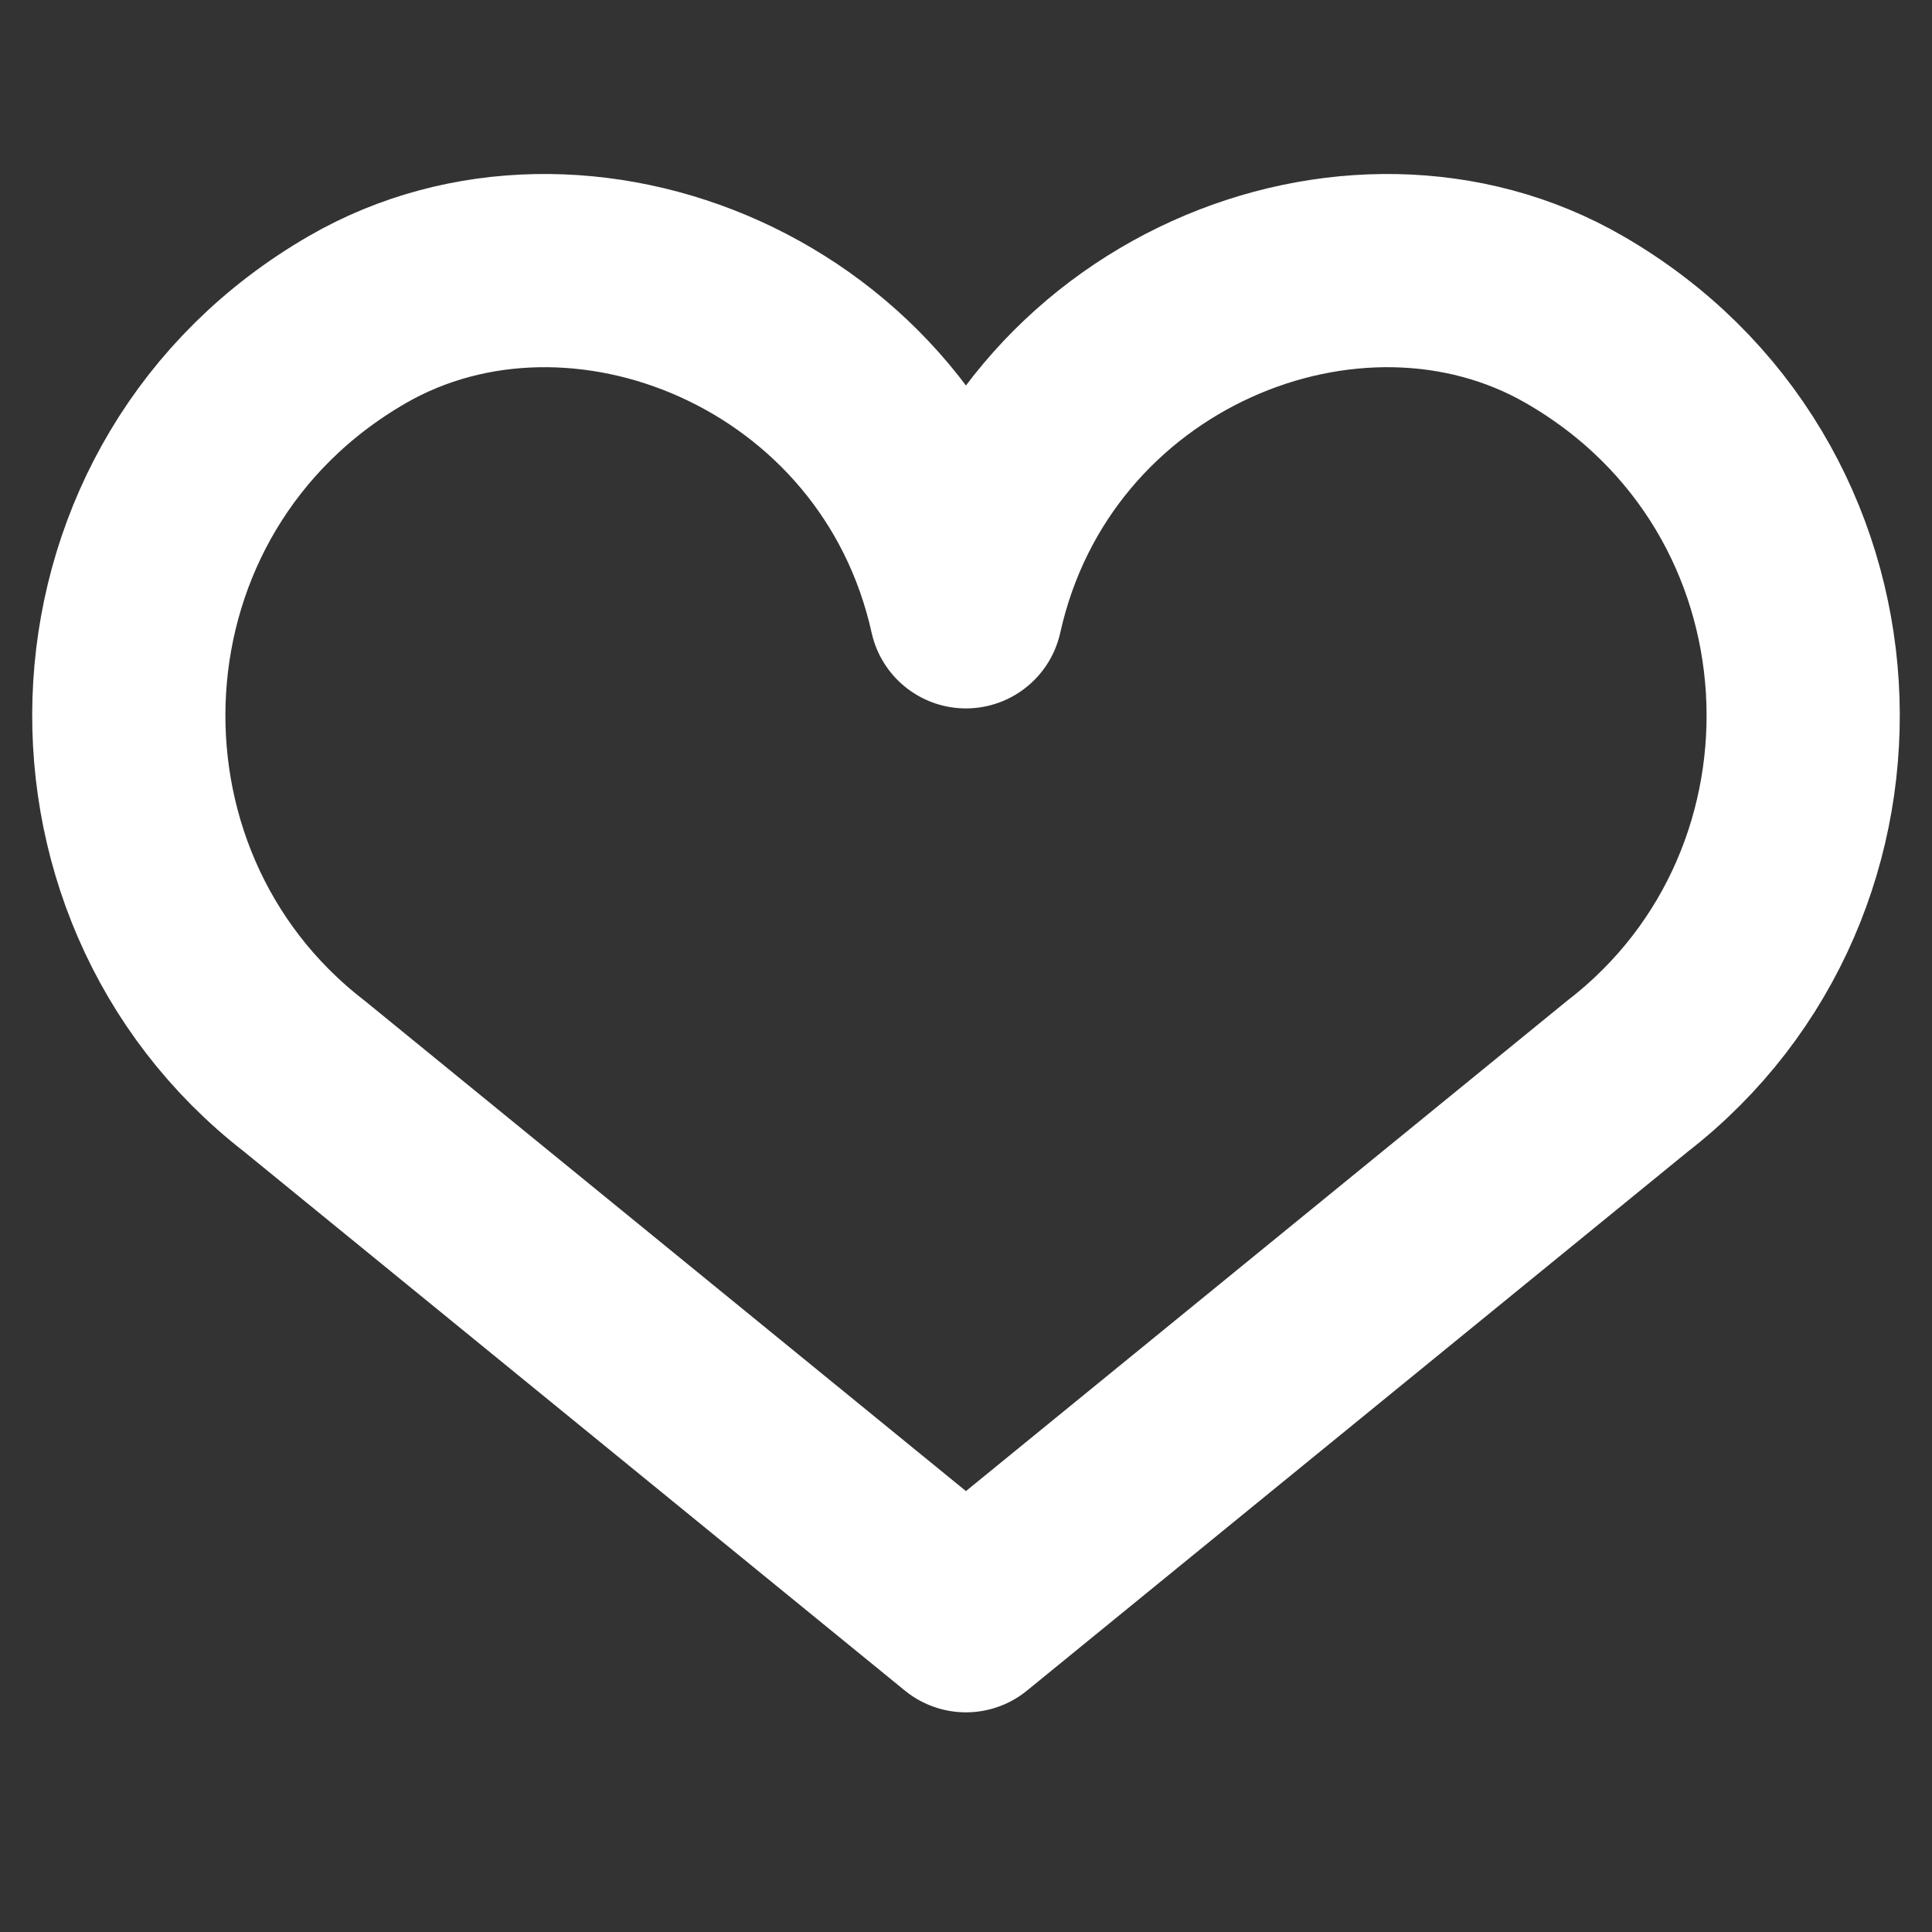 <?xml version="1.0" encoding="UTF-8"?> <svg xmlns="http://www.w3.org/2000/svg" width="30" height="30" viewBox="0 0 30 30" fill="none"><rect x="0" y="0" width="30" height="30" fill="#333333" stroke="none"/><path d="M24.447 4.962C21.019 2.982 16 5 14.999 9.5C14 5 8.979 2.982 5.55 4.962C1.11 7.524 0.835 13.697 4.724 16.709L14.999 25.089L25.274 16.709C29.166 13.697 28.89 7.524 24.447 4.962Z" stroke="white" stroke-width="3" stroke-linejoin="round"></path></svg> 